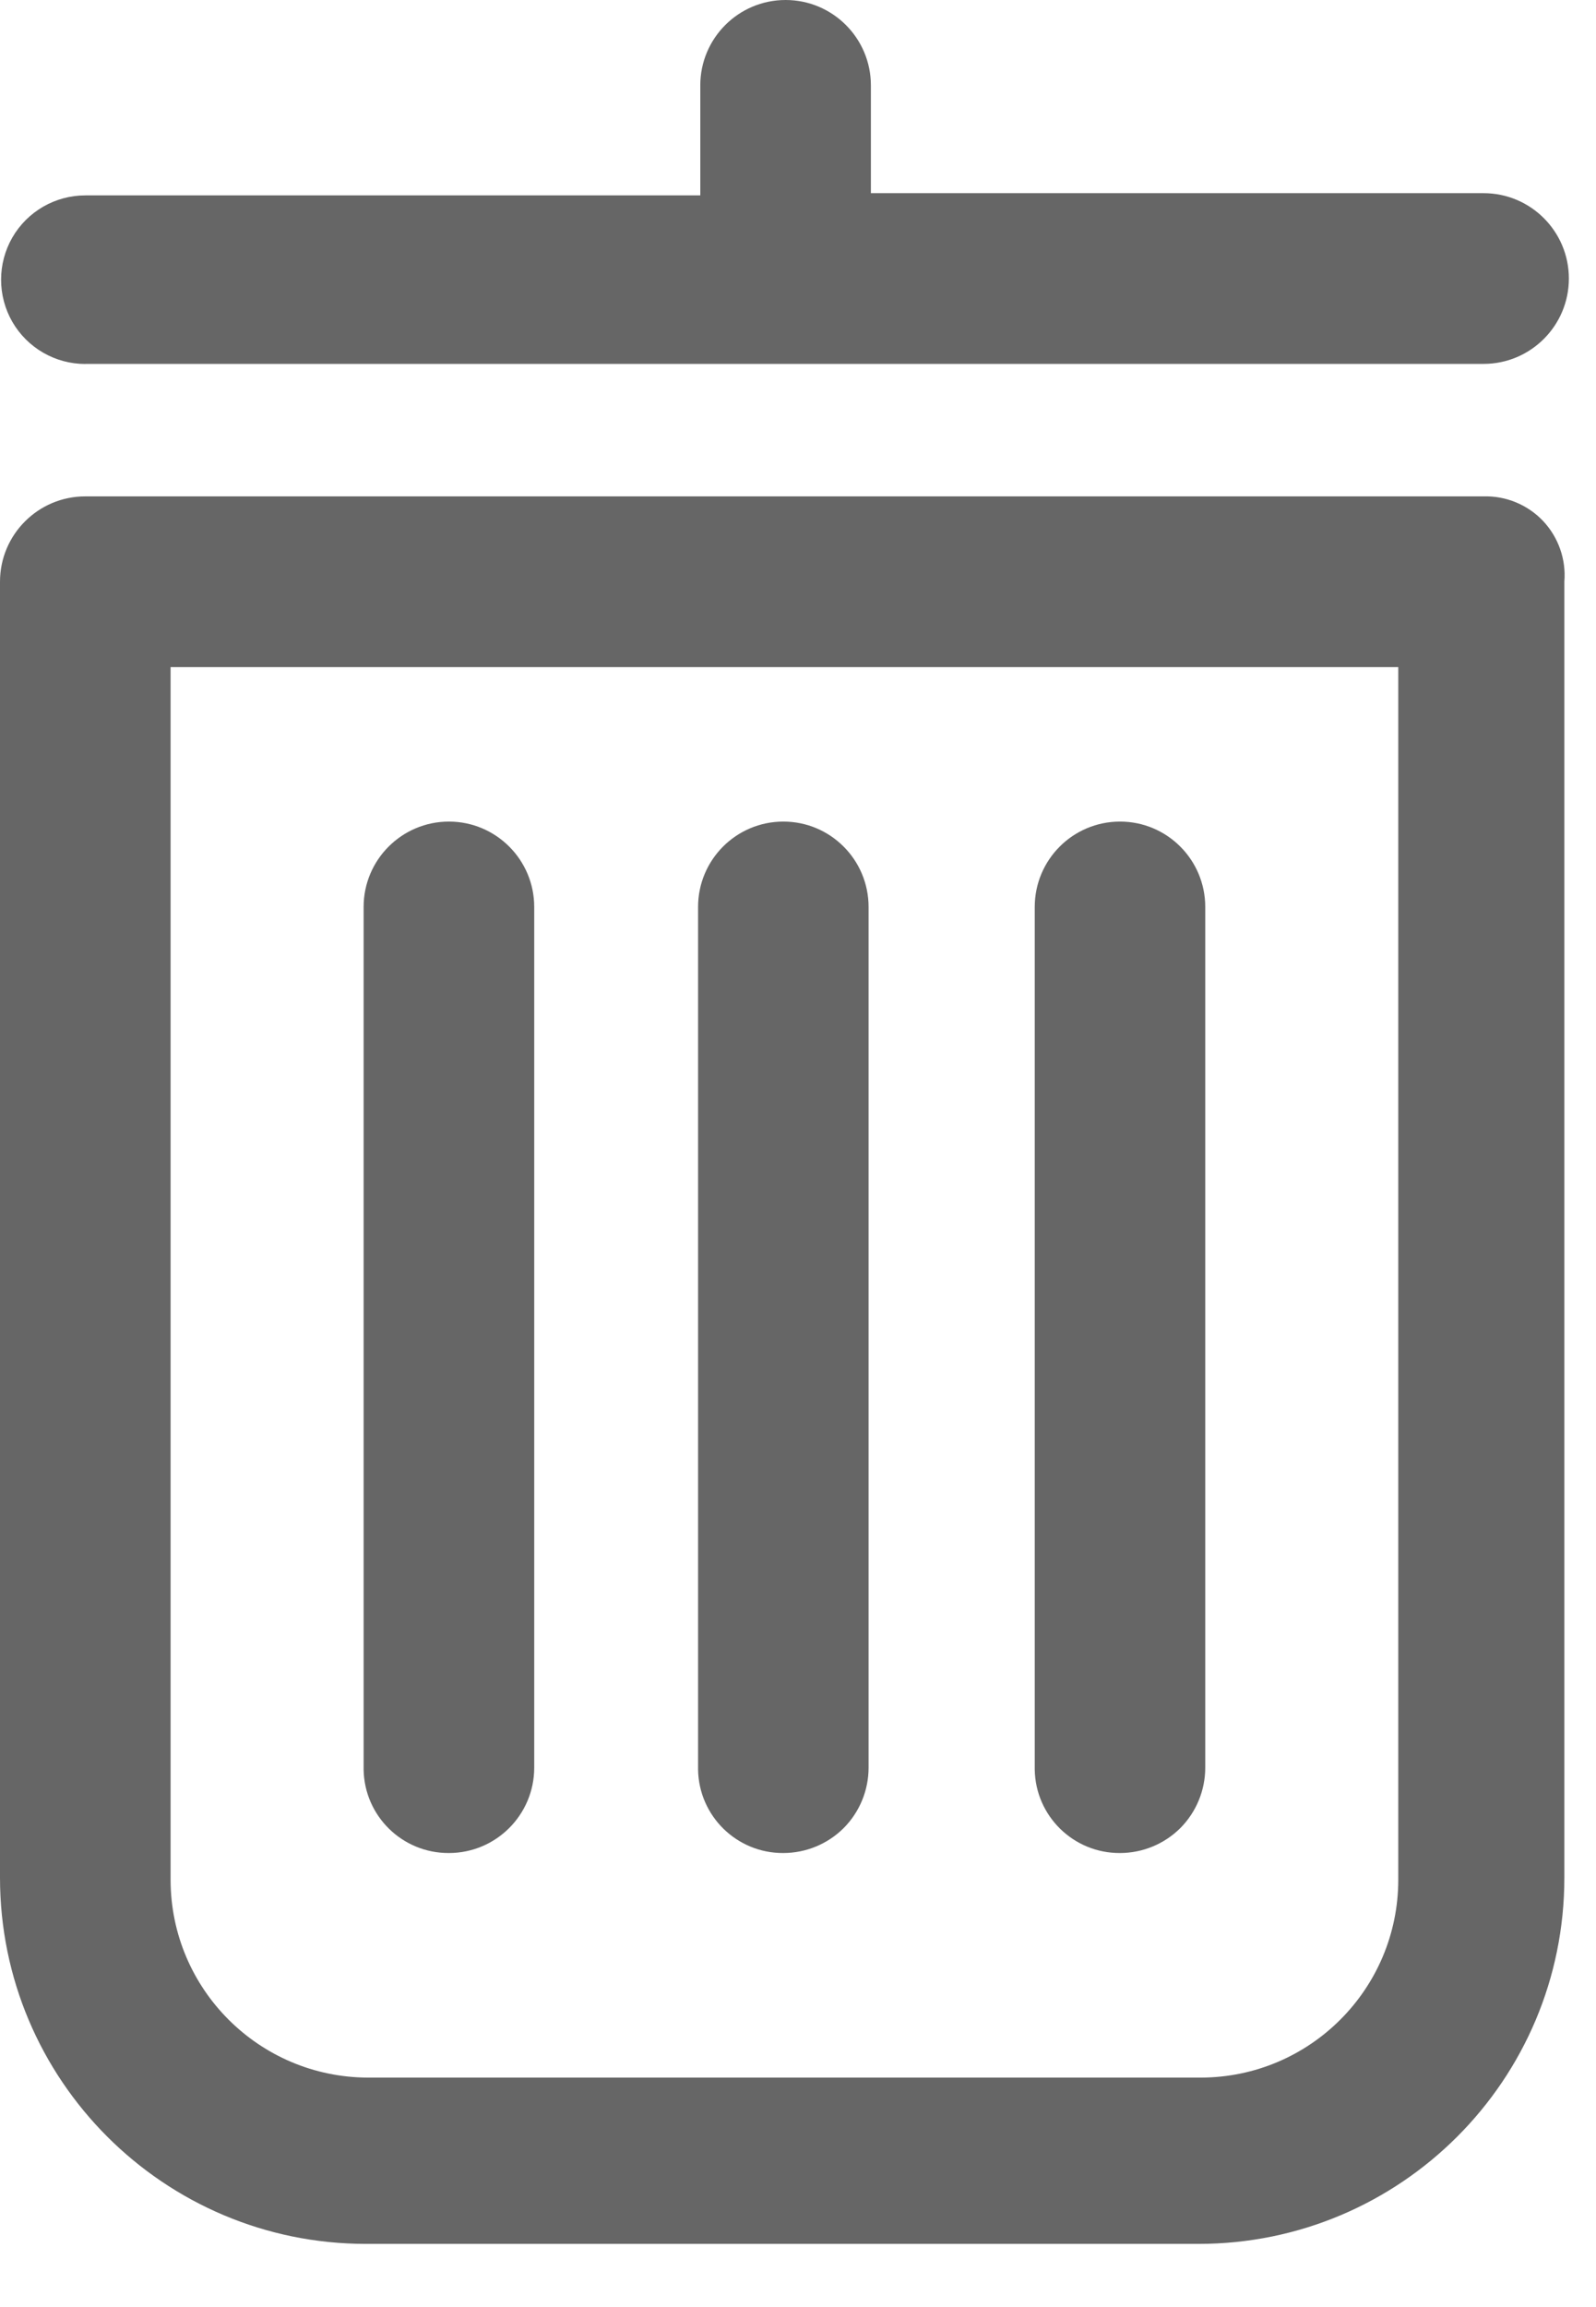 <?xml version="1.0" encoding="UTF-8"?>
<svg width="18px" height="26px" viewBox="0 0 18 26" version="1.1" xmlns="http://www.w3.org/2000/svg" xmlns:xlink="http://www.w3.org/1999/xlink">
    <g id="Page-1" stroke="none" stroke-width="1" fill="none" fill-rule="evenodd">
        <g id="delete" fill="#666666" fill-rule="nonzero">
            <path d="M0.962,4.101 L16.732,4.101 C17.263,4.101 17.694,3.67 17.694,3.139 C17.694,2.608 17.263,2.177 16.732,2.177 L9.822,2.177 L9.822,0.962 C9.822,0.431 9.391,0 8.86,0 C8.329,0 7.898,0.431 7.898,0.962 L7.898,2.202 L0.962,2.202 C0.623,2.202 0.309,2.383 0.139,2.677 C-0.03,2.971 -0.03,3.333 0.139,3.627 C0.309,3.921 0.623,4.102 0.962,4.102 L0.962,4.101 Z" id="Trazado_107"></path>
            <path d="M5.063,20.883 C5.594,20.883 6.025,20.452 6.025,19.921 L6.025,10.221 C6.025,9.69 5.594,9.259 5.063,9.259 C4.532,9.259 4.101,9.69 4.101,10.221 L4.101,19.942 C4.109,20.466 4.538,20.886 5.063,20.883 L5.063,20.883 Z" id="Trazado_108"></path>
            <path d="M8.834,20.883 C9.089,20.883 9.334,20.782 9.515,20.602 C9.695,20.421 9.796,20.176 9.796,19.921 L9.796,10.221 C9.796,9.69 9.366,9.259 8.835,9.259 C8.303,9.259 7.873,9.69 7.873,10.221 L7.873,19.942 C7.881,20.466 8.31,20.886 8.834,20.883 L8.834,20.883 Z" id="Trazado_109"></path>
            <path d="M12.631,20.883 C12.886,20.883 13.131,20.782 13.312,20.602 C13.492,20.421 13.593,20.176 13.593,19.921 L13.593,10.221 C13.593,9.69 13.163,9.259 12.632,9.259 C12.1,9.259 11.67,9.69 11.67,10.221 L11.67,19.942 C11.678,20.466 12.107,20.886 12.631,20.883 L12.631,20.883 Z" id="Trazado_110"></path>
            <path d="M16.732,5.594 L0.962,5.594 C0.431,5.594 0,6.025 0,6.556 L0,21.162 C0.001,23.44 1.848,25.287 4.126,25.288 L13.517,25.288 C15.796,25.288 17.643,23.441 17.643,21.162 L17.643,6.556 C17.664,6.304 17.576,6.055 17.403,5.871 C17.229,5.688 16.985,5.587 16.732,5.594 Z M15.77,21.187 C15.768,22.416 14.772,23.412 13.543,23.414 L4.152,23.414 C2.923,23.412 1.926,22.416 1.924,21.187 L1.924,7.518 L15.77,7.518 L15.77,21.187 Z" id="Trazado_111"></path>
        </g>
    </g>
</svg>